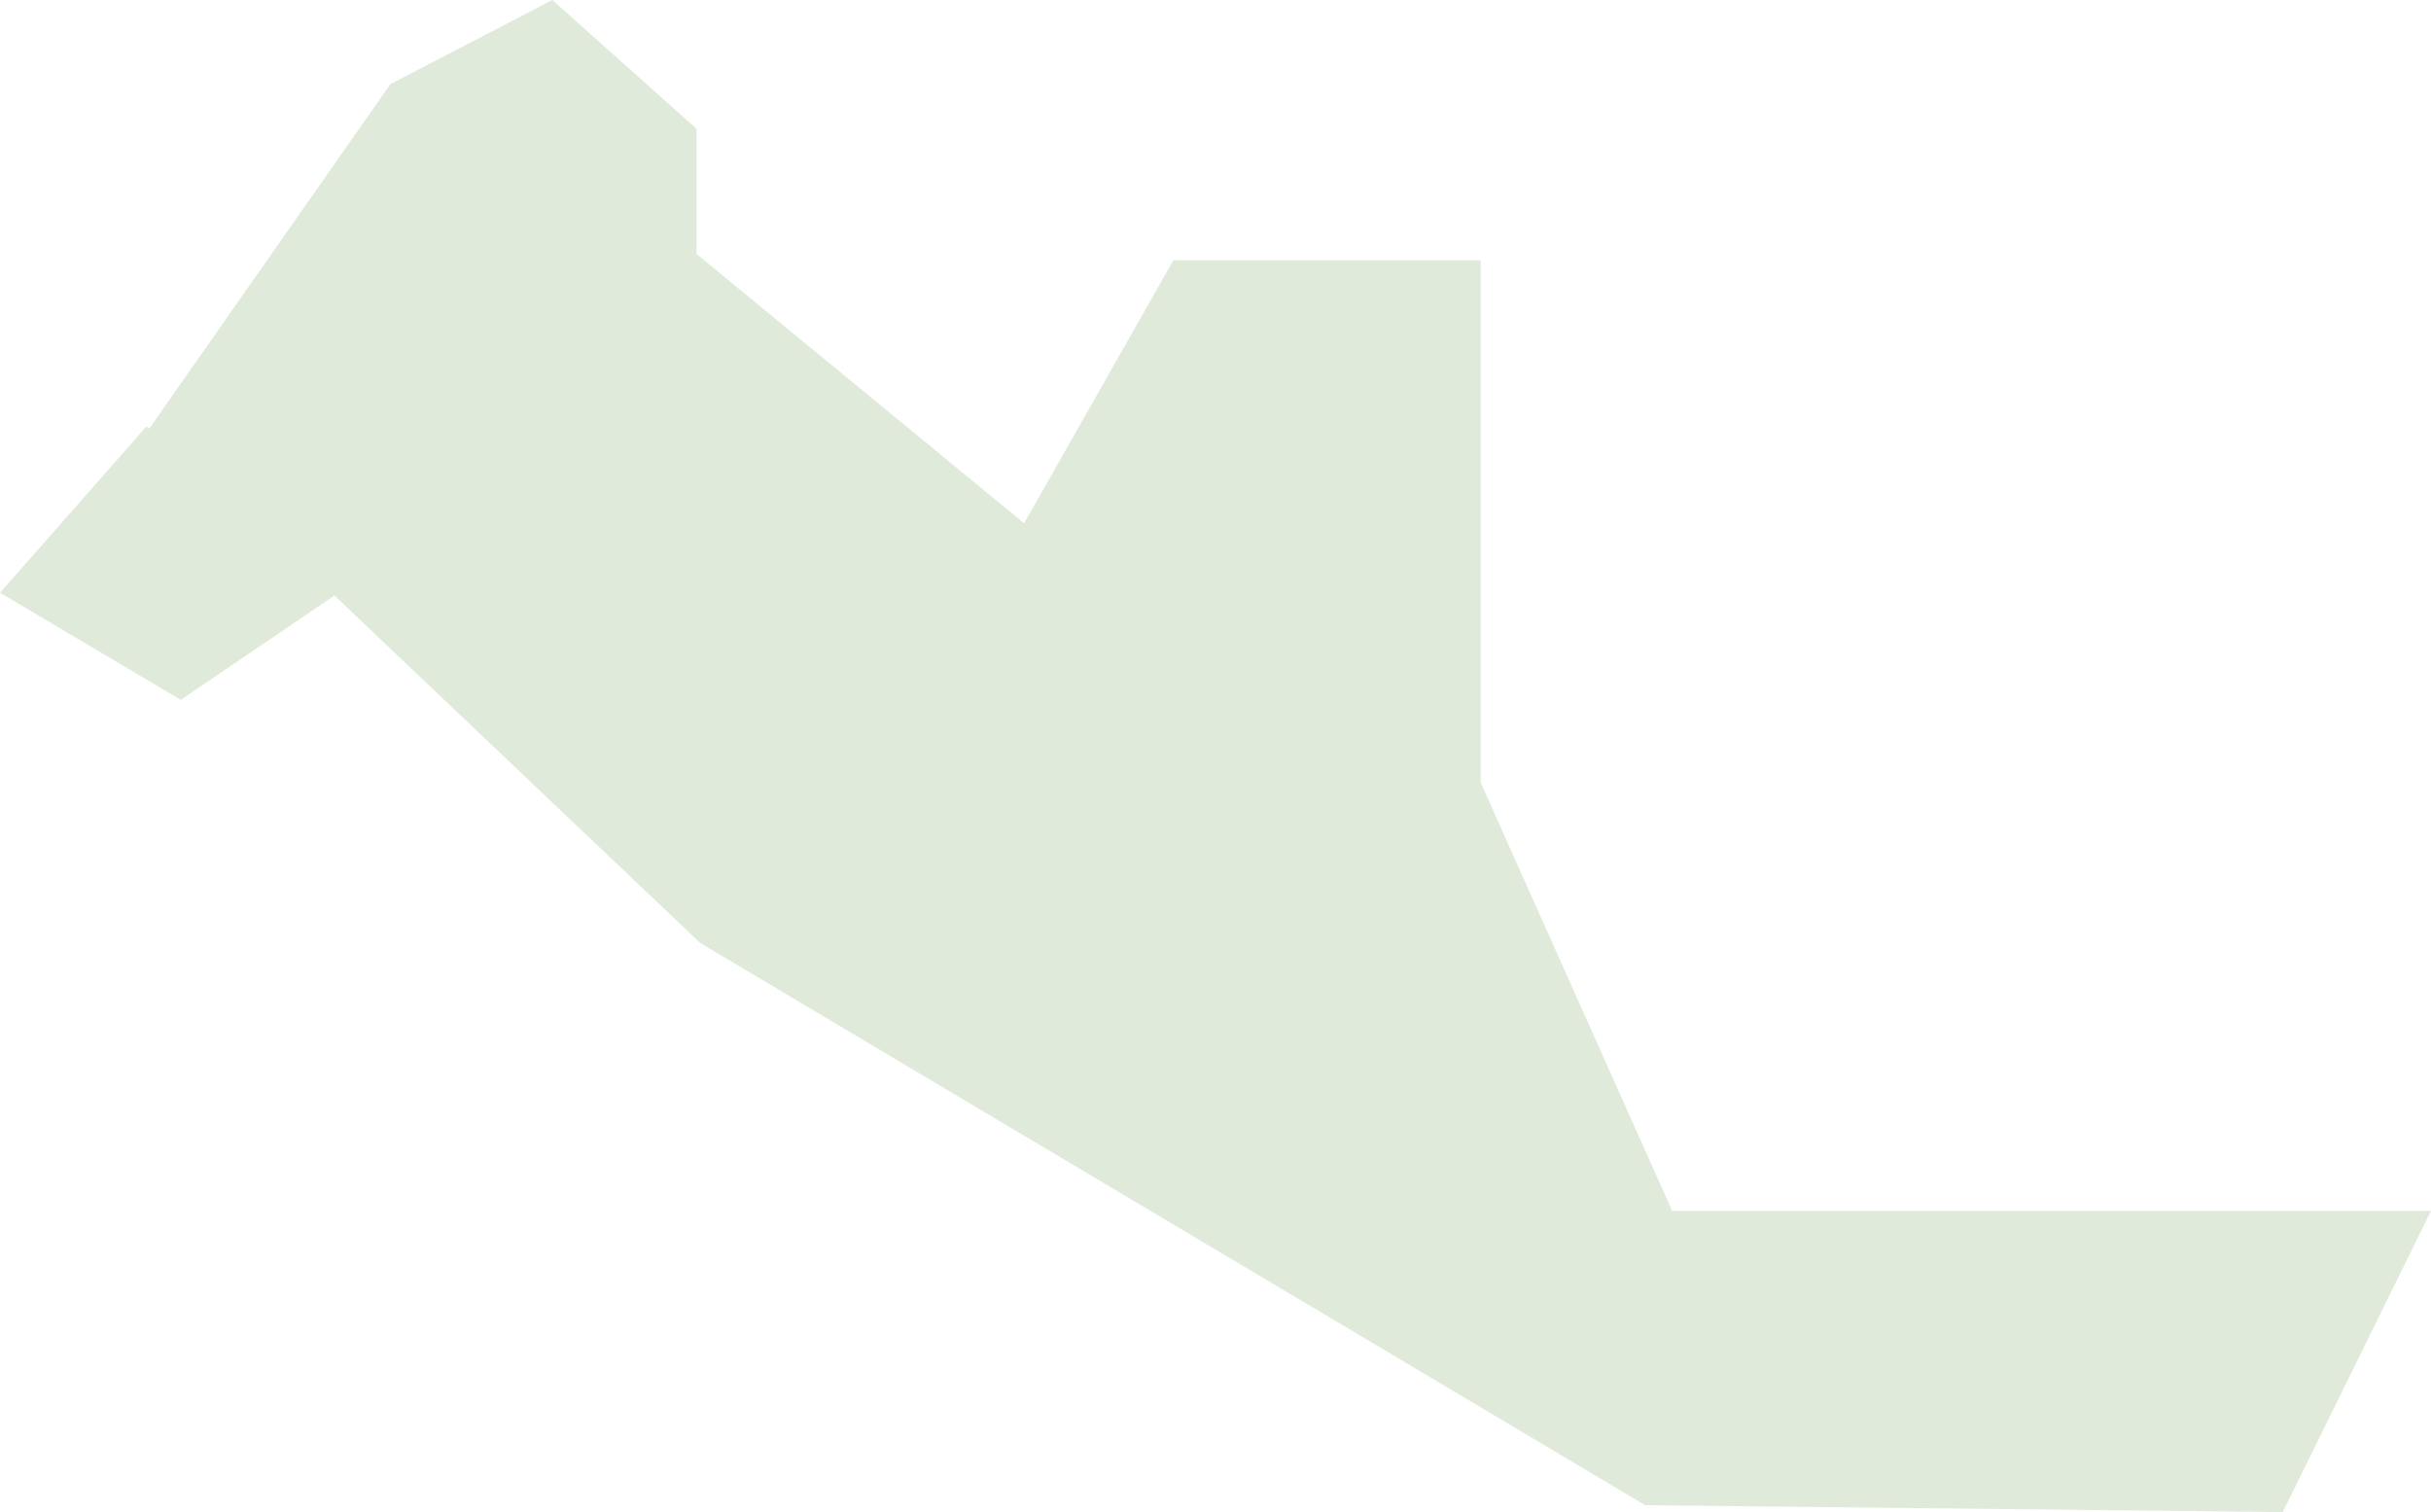 <svg id="コンポーネント_16_1" data-name="コンポーネント 16 – 1" xmlns="http://www.w3.org/2000/svg" width="143.982" height="89.563" viewBox="0 0 143.982 89.563">
  <path id="パス_12646" data-name="パス 12646" d="M175.206,160.831l-14.281,20.4-.172-.119-8.668,9.845,10.708,6.342,9.1-6.178,21.668,20.583L249.527,245l37.76.41,8.78-17.841H251.124L239.782,202.2V171.263h-18.2L212.74,186.84l-19.4-15.948v-7.414l-8.539-7.631Z" transform="translate(-152.085 -155.847)" fill="#619949" opacity="0.2"/>
</svg>
